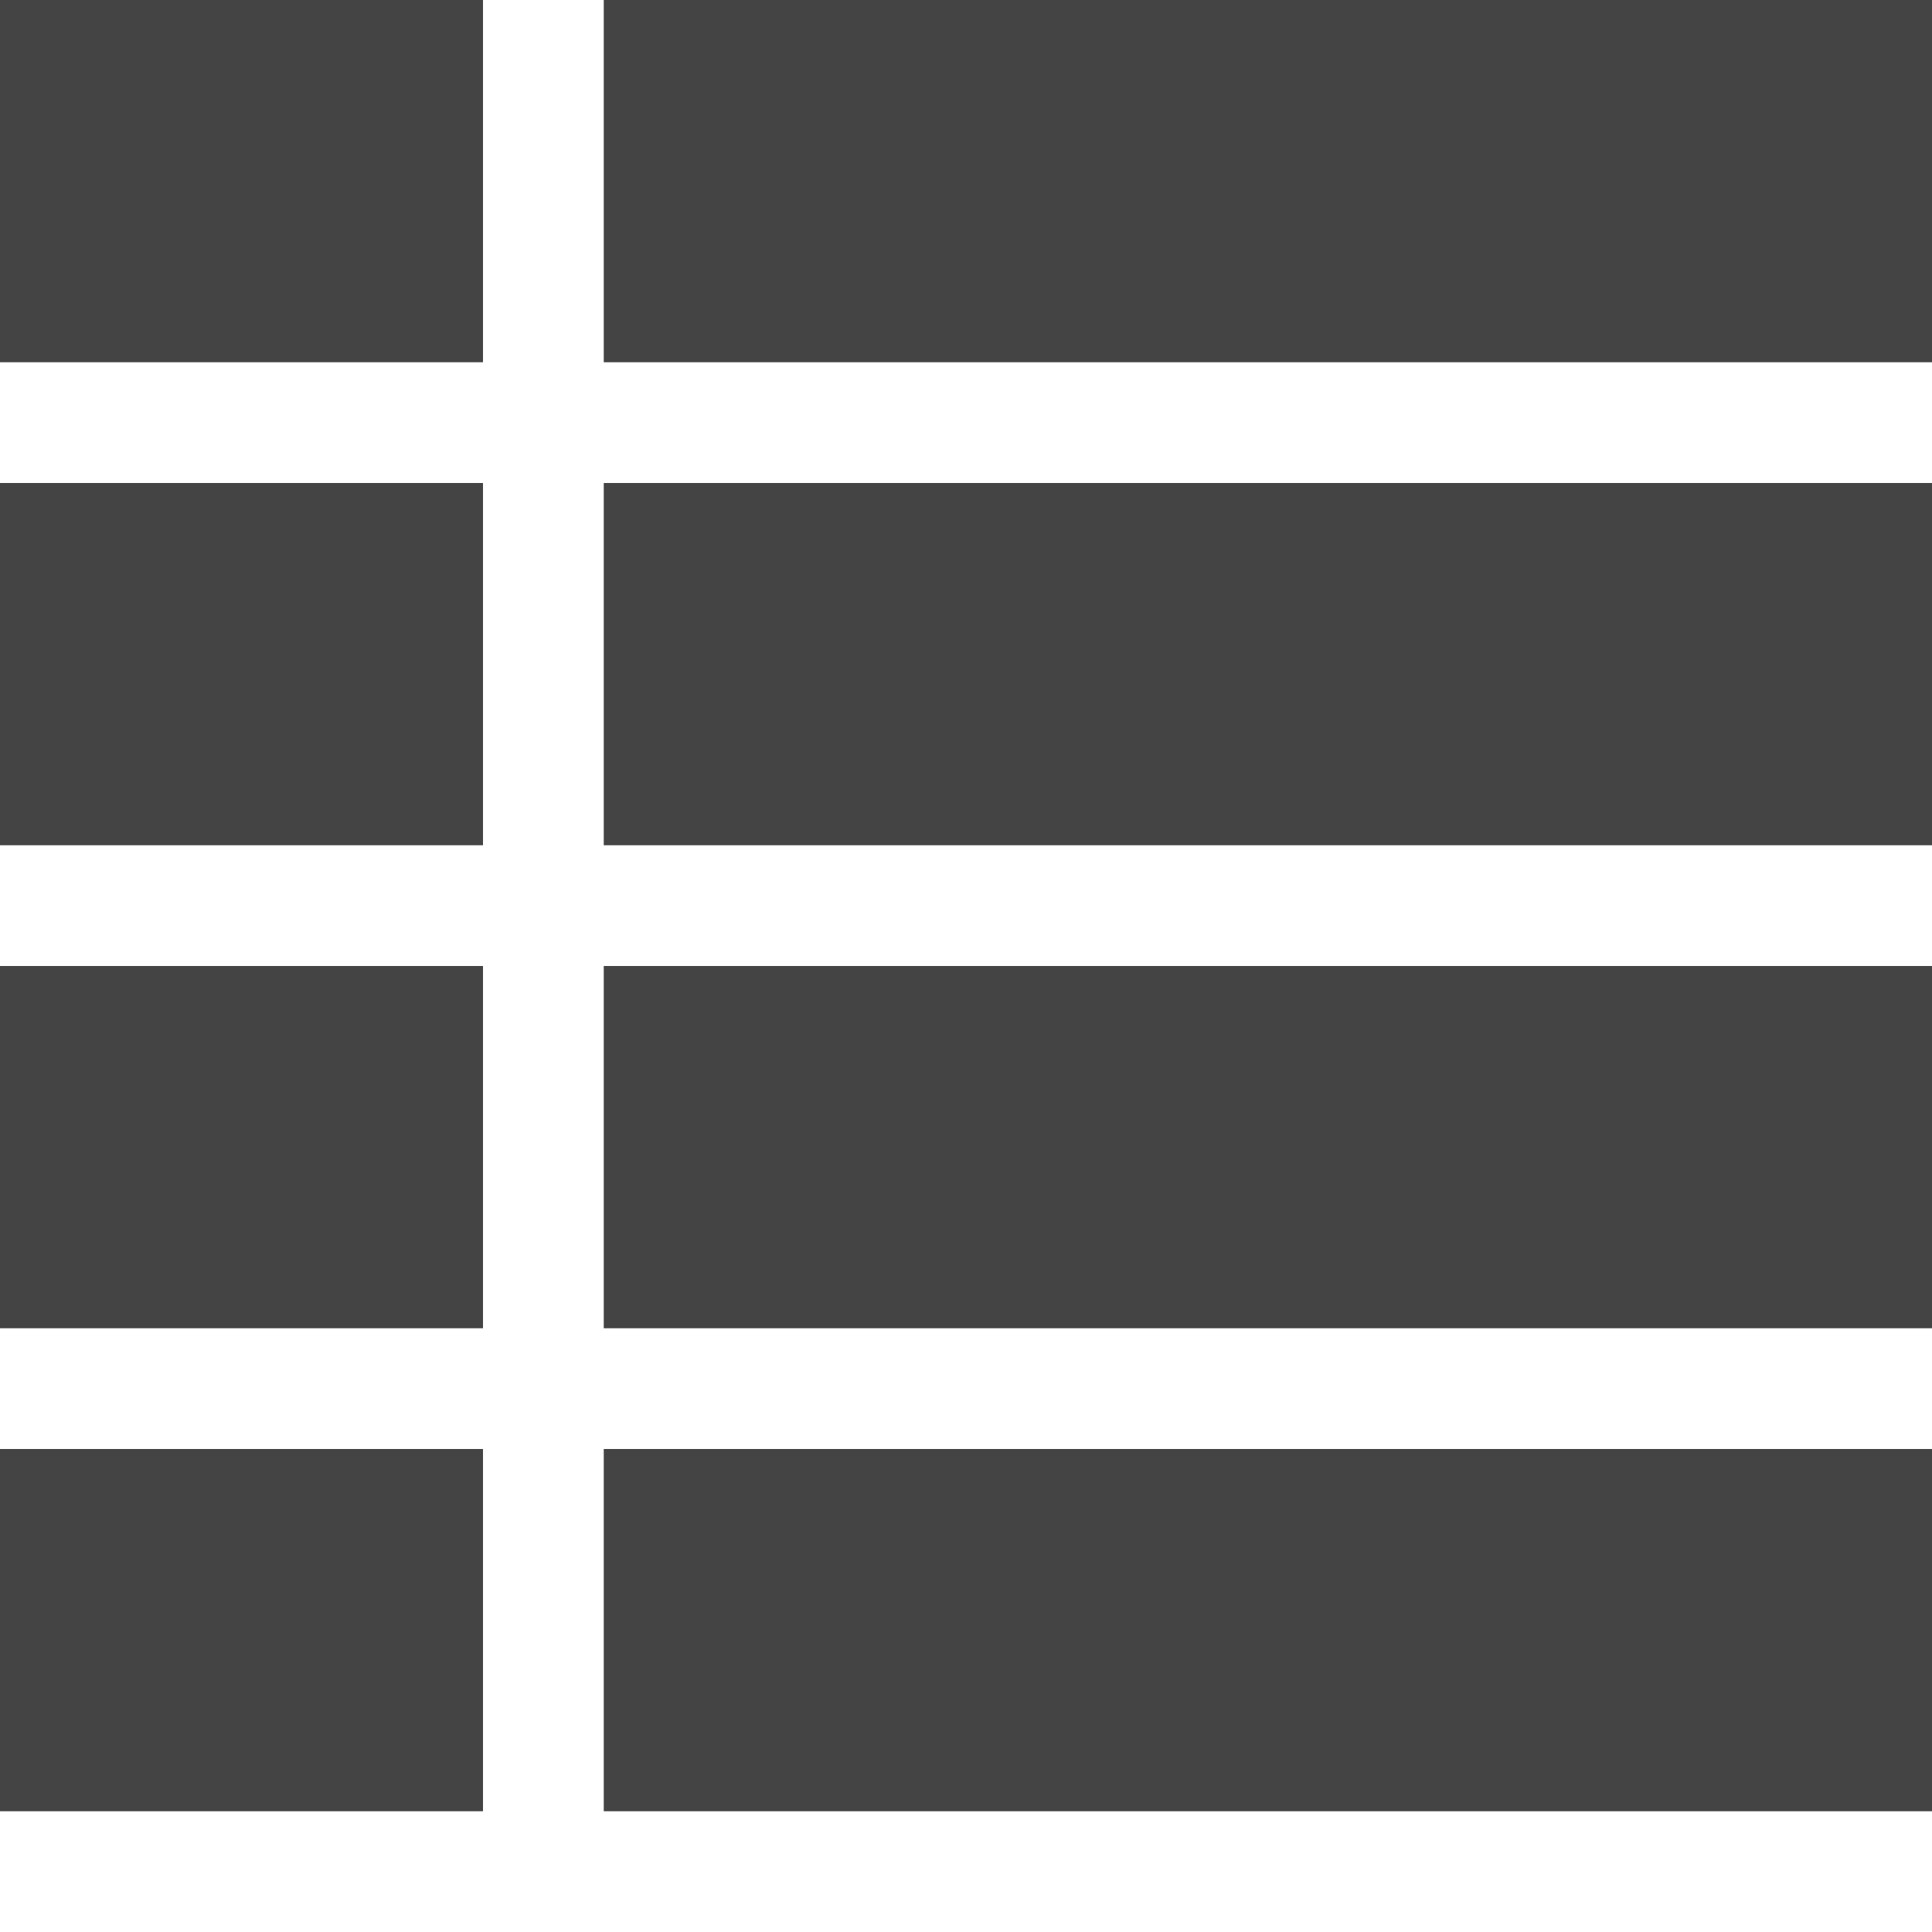 <?xml version="1.0" encoding="utf-8"?>

<!DOCTYPE svg PUBLIC "-//W3C//DTD SVG 1.1//EN" "http://www.w3.org/Graphics/SVG/1.1/DTD/svg11.dtd">
<!-- Uploaded to: SVG Repo, www.svgrepo.com, Generator: SVG Repo Mixer Tools -->
<svg width="800px" height="800px" viewBox="0 0 16 16" version="1.1" xmlns="http://www.w3.org/2000/svg" xmlns:xlink="http://www.w3.org/1999/xlink">
<path fill="#444" d="M0 0h4v3h-4v-3z"></path>
<path fill="#444" d="M0 4h4v3h-4v-3z"></path>
<path fill="#444" d="M0 12h4v3h-4v-3z"></path>
<path fill="#444" d="M0 8h4v3h-4v-3z"></path>
<path fill="#444" d="M5 0h11v3h-11v-3z"></path>
<path fill="#444" d="M5 4h11v3h-11v-3z"></path>
<path fill="#444" d="M5 12h11v3h-11v-3z"></path>
<path fill="#444" d="M5 8h11v3h-11v-3z"></path>
</svg>